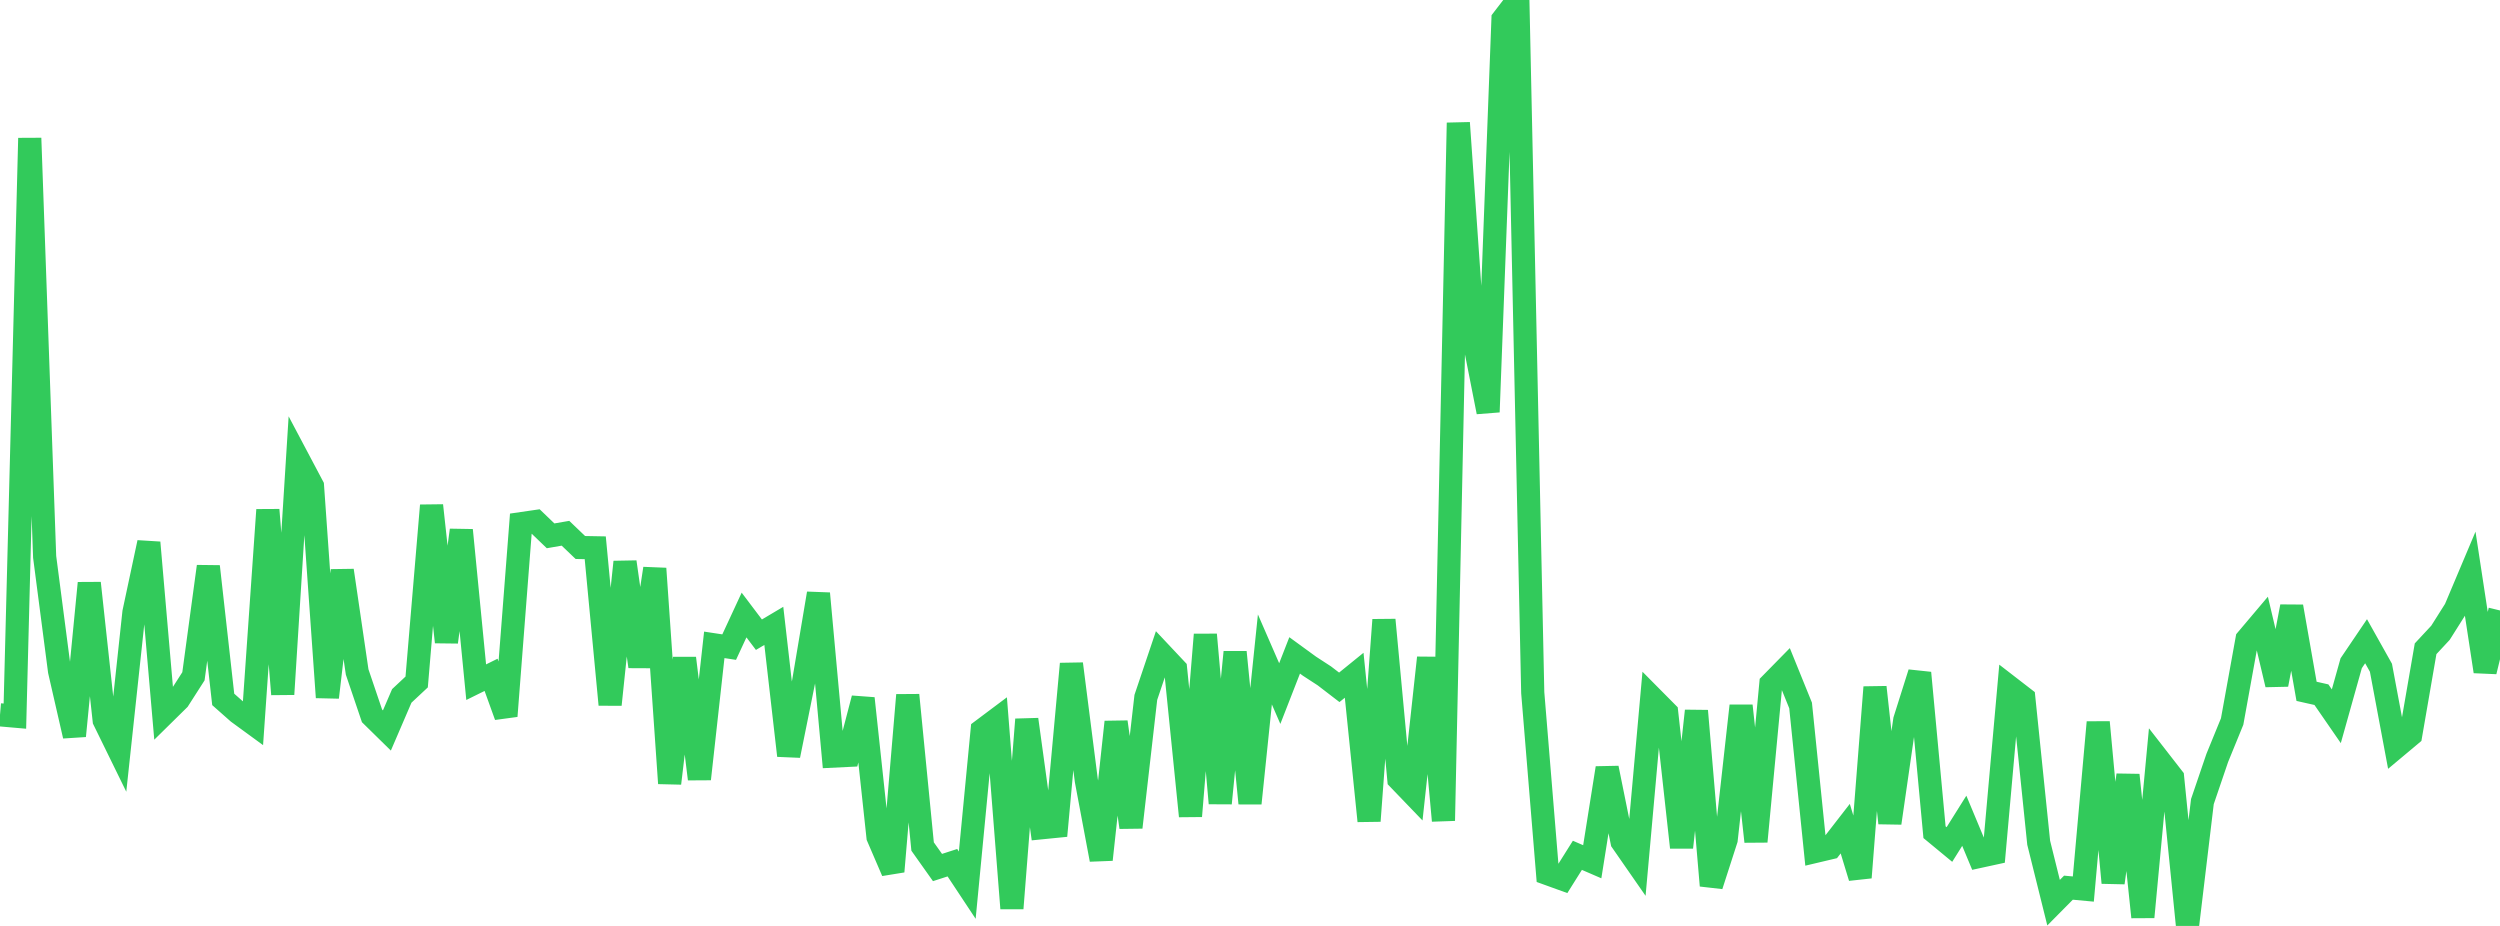 <?xml version="1.0" standalone="no"?>
<!DOCTYPE svg PUBLIC "-//W3C//DTD SVG 1.1//EN" "http://www.w3.org/Graphics/SVG/1.1/DTD/svg11.dtd">

<svg width="135" height="50" viewBox="0 0 135 50" preserveAspectRatio="none" 
  xmlns="http://www.w3.org/2000/svg"
  xmlns:xlink="http://www.w3.org/1999/xlink">


<polyline points="0.0, 38.601 0.804, 38.671 1.607, 7.46 2.411, 30.071 3.214, 36.231 4.018, 39.74 4.821, 31.488 5.625, 38.894 6.429, 40.535 7.232, 33.069 8.036, 29.298 8.839, 38.566 9.643, 37.774 10.446, 36.52 11.25, 30.589 12.054, 37.768 12.857, 38.478 13.661, 39.065 14.464, 27.533 15.268, 37.489 16.071, 24.733 16.875, 26.251 17.679, 37.657 18.482, 30.806 19.286, 36.287 20.089, 38.657 20.893, 39.446 21.696, 37.579 22.5, 36.827 23.304, 27.296 24.107, 34.671 24.911, 28.629 25.714, 36.838 26.518, 36.441 27.321, 38.666 28.125, 28.28 28.929, 28.163 29.732, 28.935 30.536, 28.796 31.339, 29.565 32.143, 29.58 32.946, 38.05 33.75, 30.347 34.554, 35.992 35.357, 30.702 36.161, 42.299 36.964, 35.542 37.768, 42.066 38.571, 34.822 39.375, 34.944 40.179, 33.211 40.982, 34.274 41.786, 33.797 42.589, 40.8 43.393, 36.822 44.196, 32.048 45.0, 40.829 45.804, 40.79 46.607, 37.715 47.411, 45.194 48.214, 47.059 49.018, 37.534 49.821, 45.712 50.625, 46.846 51.429, 46.586 52.232, 47.799 53.036, 39.438 53.839, 38.836 54.643, 49.052 55.446, 38.851 56.25, 44.698 57.054, 44.618 57.857, 35.848 58.661, 42.146 59.464, 46.418 60.268, 38.988 61.071, 44.676 61.875, 37.659 62.679, 35.273 63.482, 36.127 64.286, 44.069 65.089, 34.27 65.893, 43.375 66.696, 35.216 67.5, 43.378 68.304, 35.61 69.107, 37.453 69.911, 35.391 70.714, 35.976 71.518, 36.499 72.321, 37.116 73.125, 36.464 73.929, 44.331 74.732, 33.473 75.536, 42.073 76.339, 42.908 77.143, 35.521 77.946, 44.316 78.75, 6.633 79.554, 18.17 80.357, 22.247 81.161, 1.043 81.964, 0.0 82.768, 37.404 83.571, 47.176 84.375, 47.467 85.179, 46.187 85.982, 46.535 86.786, 41.475 87.589, 45.446 88.393, 46.604 89.196, 37.668 90.0, 38.479 90.804, 45.761 91.607, 38.388 92.411, 47.82 93.214, 45.333 94.018, 38.114 94.821, 45.442 95.625, 36.934 96.429, 36.115 97.232, 38.095 98.036, 45.974 98.839, 45.784 99.643, 44.747 100.446, 47.385 101.25, 37.11 102.054, 44.444 102.857, 38.882 103.661, 36.336 104.464, 44.939 105.268, 45.603 106.071, 44.322 106.875, 46.249 107.679, 46.074 108.482, 37.083 109.286, 37.704 110.089, 45.508 110.893, 48.745 111.696, 47.934 112.5, 48.009 113.304, 39.003 114.107, 47.669 114.911, 41.853 115.714, 49.52 116.518, 40.958 117.321, 41.99 118.125, 50.0 118.929, 43.286 119.732, 40.929 120.536, 38.961 121.339, 34.523 122.143, 33.572 122.946, 36.967 123.75, 32.754 124.554, 37.332 125.357, 37.513 126.161, 38.678 126.964, 35.815 127.768, 34.626 128.571, 36.059 129.375, 40.352 130.179, 39.679 130.982, 35.034 131.786, 34.17 132.589, 32.898 133.393, 30.992 134.196, 36.259 135.0, 32.965" fill="none" stroke="#32ca5b" stroke-width="1.25"/>

</svg>